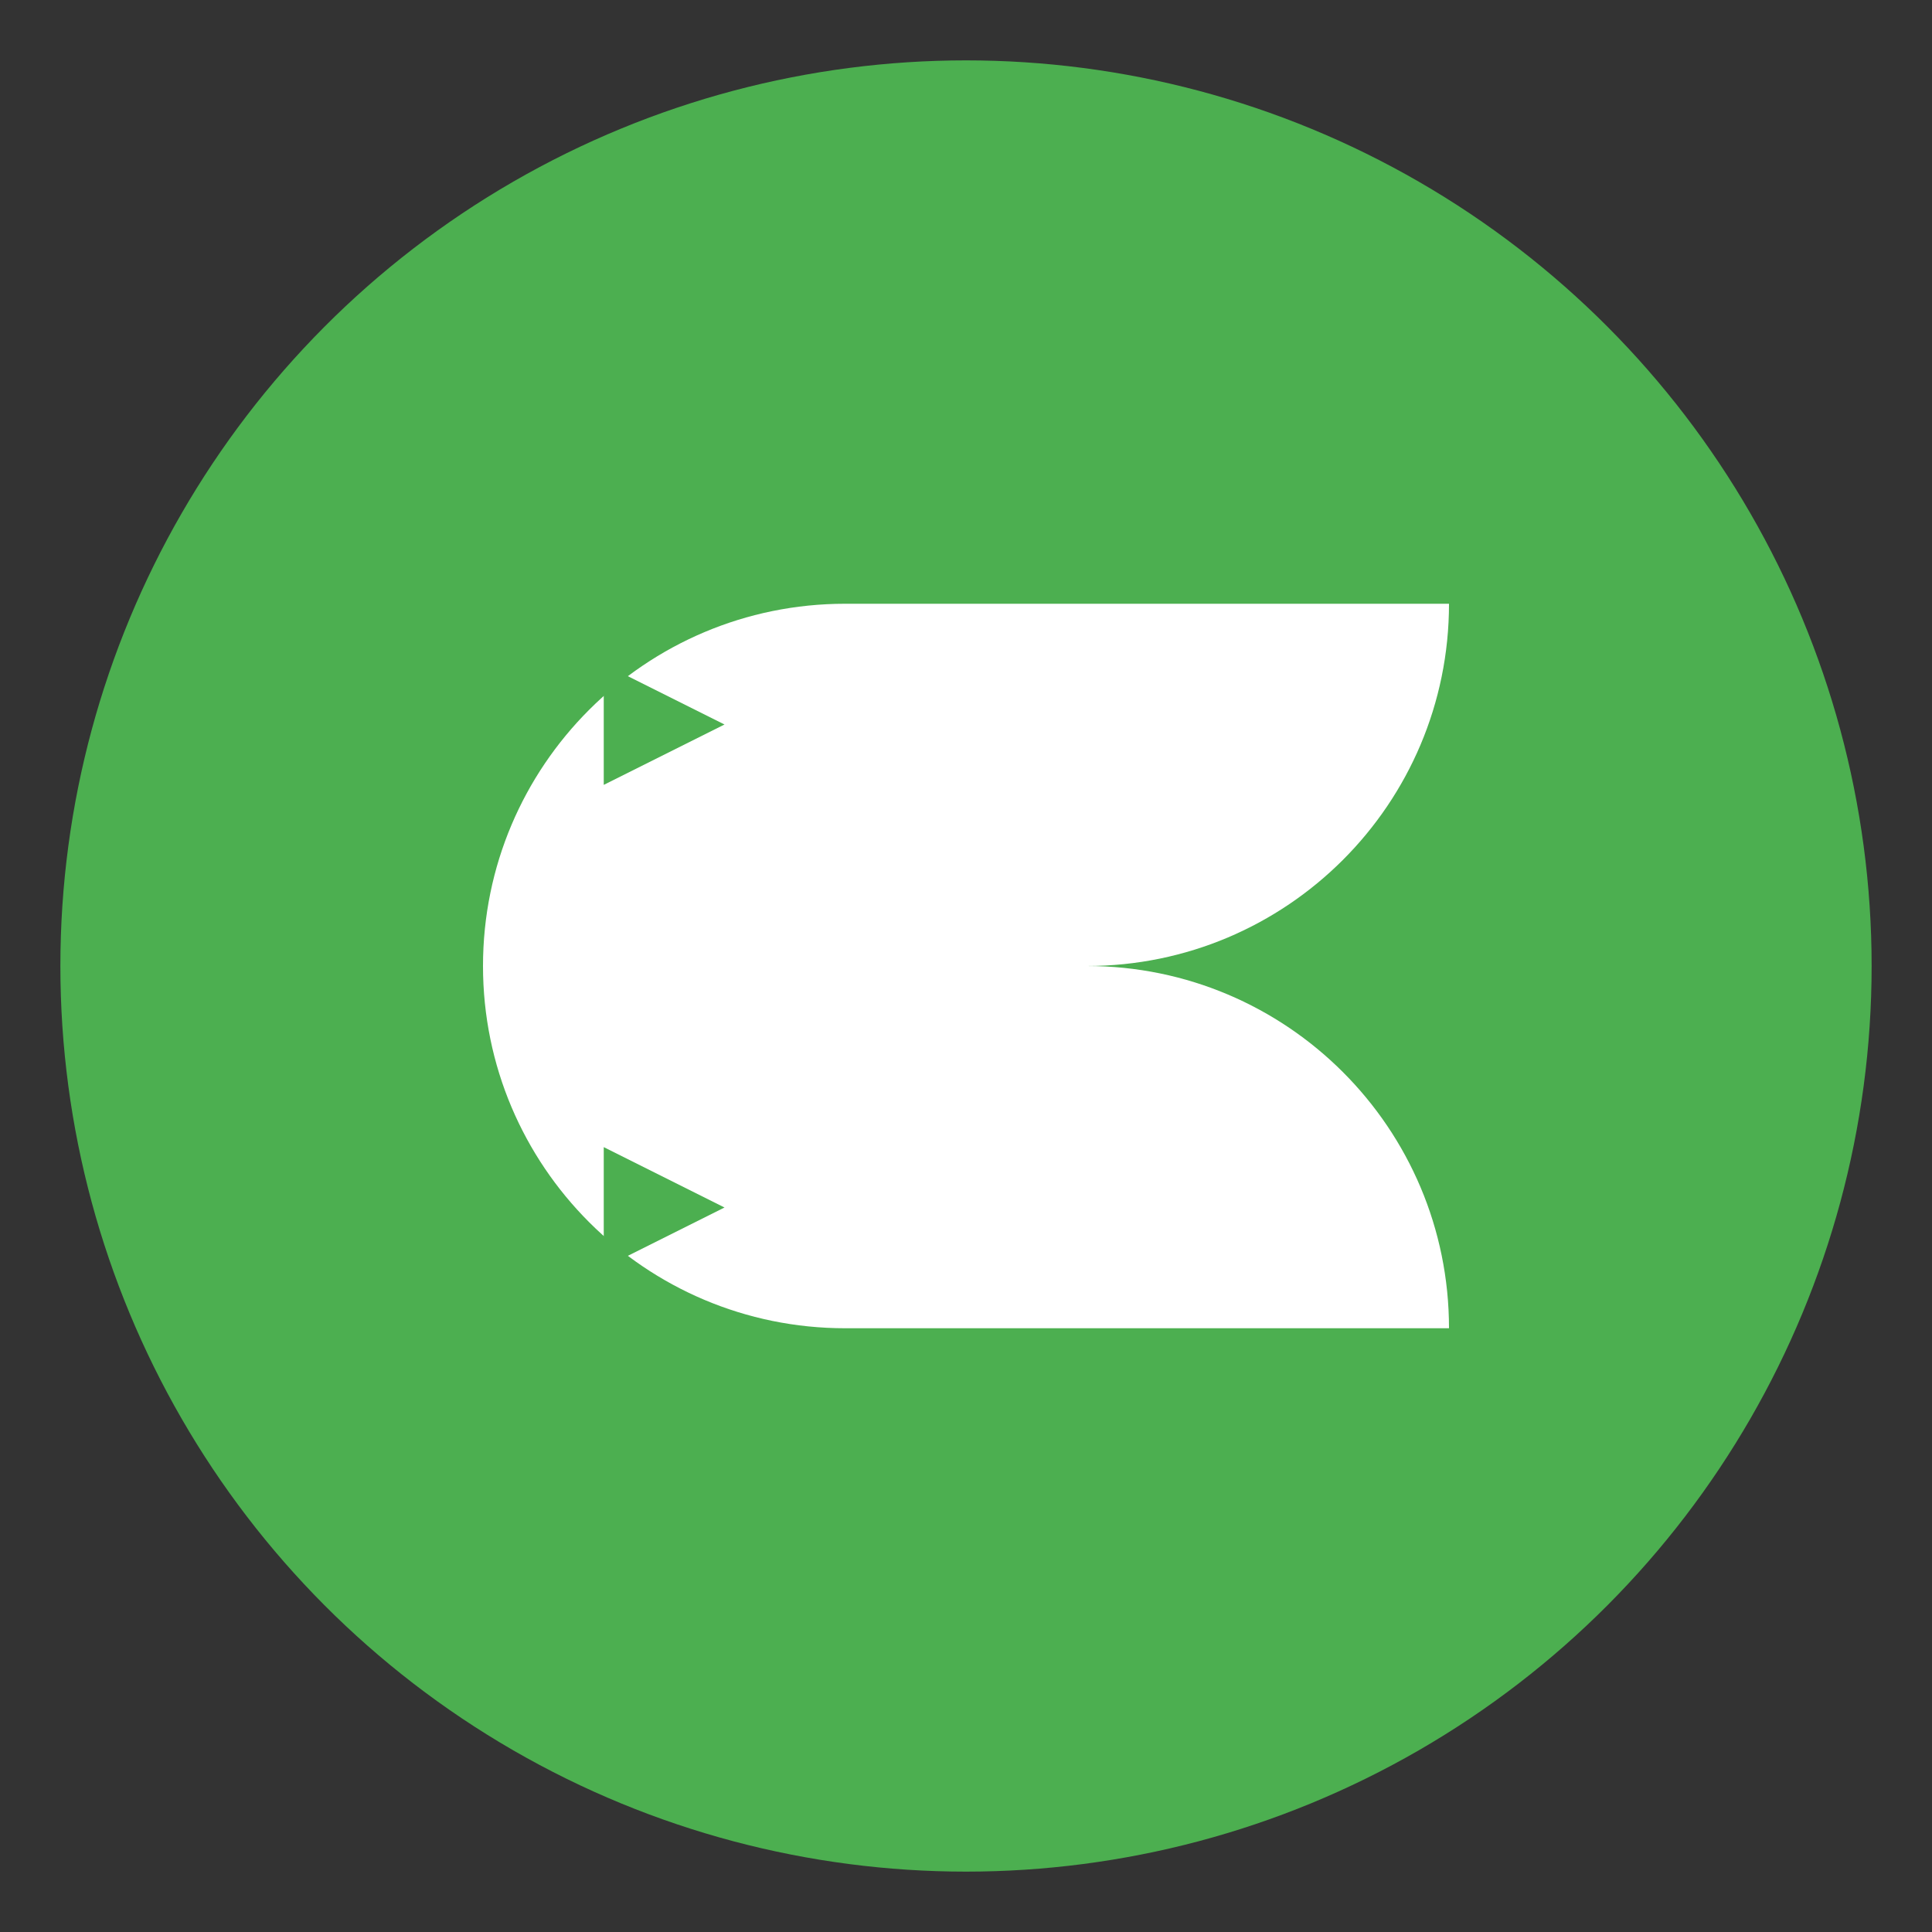 <svg width="32" height="32" viewBox="0 0 32 32" fill="none" xmlns="http://www.w3.org/2000/svg">
  <rect x="0" y="0" width="32" height="32" fill="#333333" stroke="none"/>
  <circle cx="16" cy="16" r="15" fill="#4CAF50" />
  <path d="M8 16C8 12.686 10.686 10 14 10H24C24 13.314 21.314 16 18 16H8Z" fill="white" />
  <path d="M8 16C8 19.314 10.686 22 14 22H24C24 18.686 21.314 16 18 16H8Z" fill="white" />
  <path d="M10 13L12 12L10 11V13Z" fill="#4CAF50" />
  <path d="M10 21L12 20L10 19V21Z" fill="#4CAF50" />
</svg>
